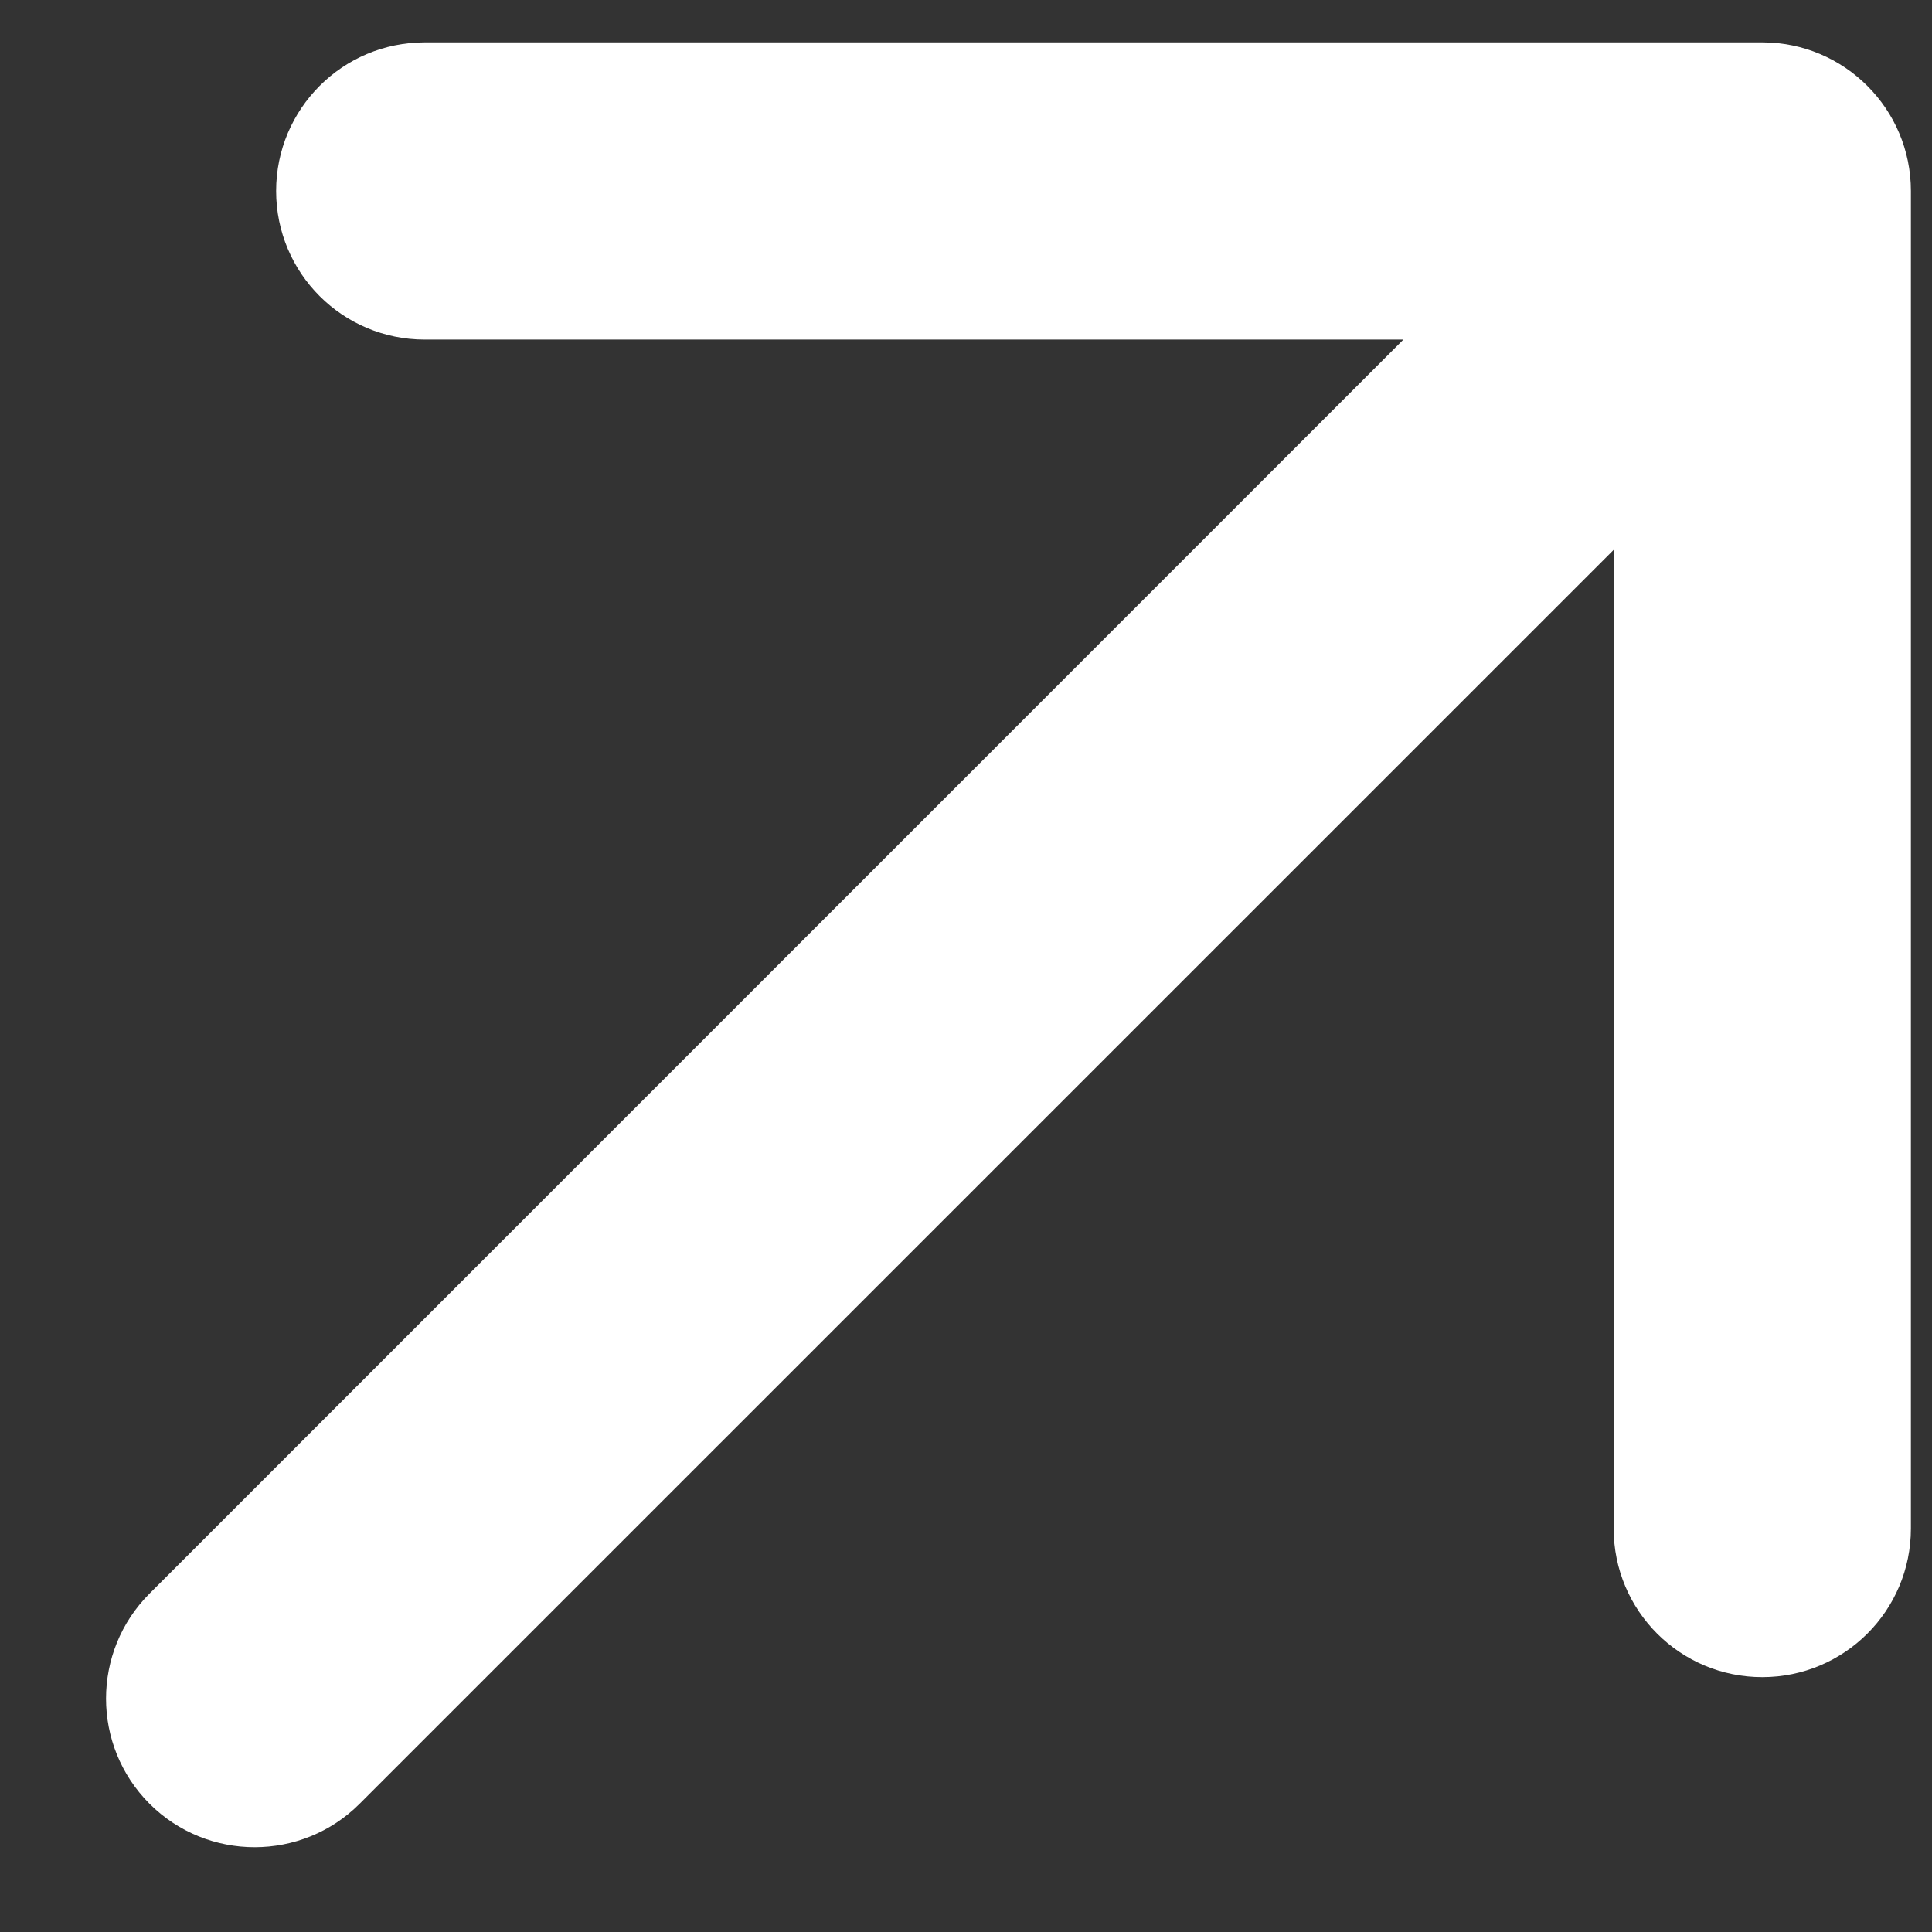 <?xml version="1.0" encoding="UTF-8"?> <svg xmlns="http://www.w3.org/2000/svg" width="13" height="13" viewBox="0 0 13 13" fill="none"><rect x="0" y="0" width="13" height="13" fill="#333333" stroke="none"/> <path d="M1.006 10.723C0.616 11.113 0.616 11.746 1.006 12.137C1.397 12.527 2.03 12.527 2.42 12.137L1.006 10.723ZM12.858 1.285C12.858 0.733 12.41 0.285 11.858 0.285H2.858C2.305 0.285 1.858 0.733 1.858 1.285C1.858 1.838 2.305 2.285 2.858 2.285L10.858 2.285L10.858 10.285C10.858 10.838 11.305 11.285 11.858 11.285C12.41 11.285 12.858 10.838 12.858 10.285V1.285ZM2.42 12.137L12.565 1.993L11.15 0.578L1.006 10.723L2.42 12.137Z" fill="white"></path> </svg> 